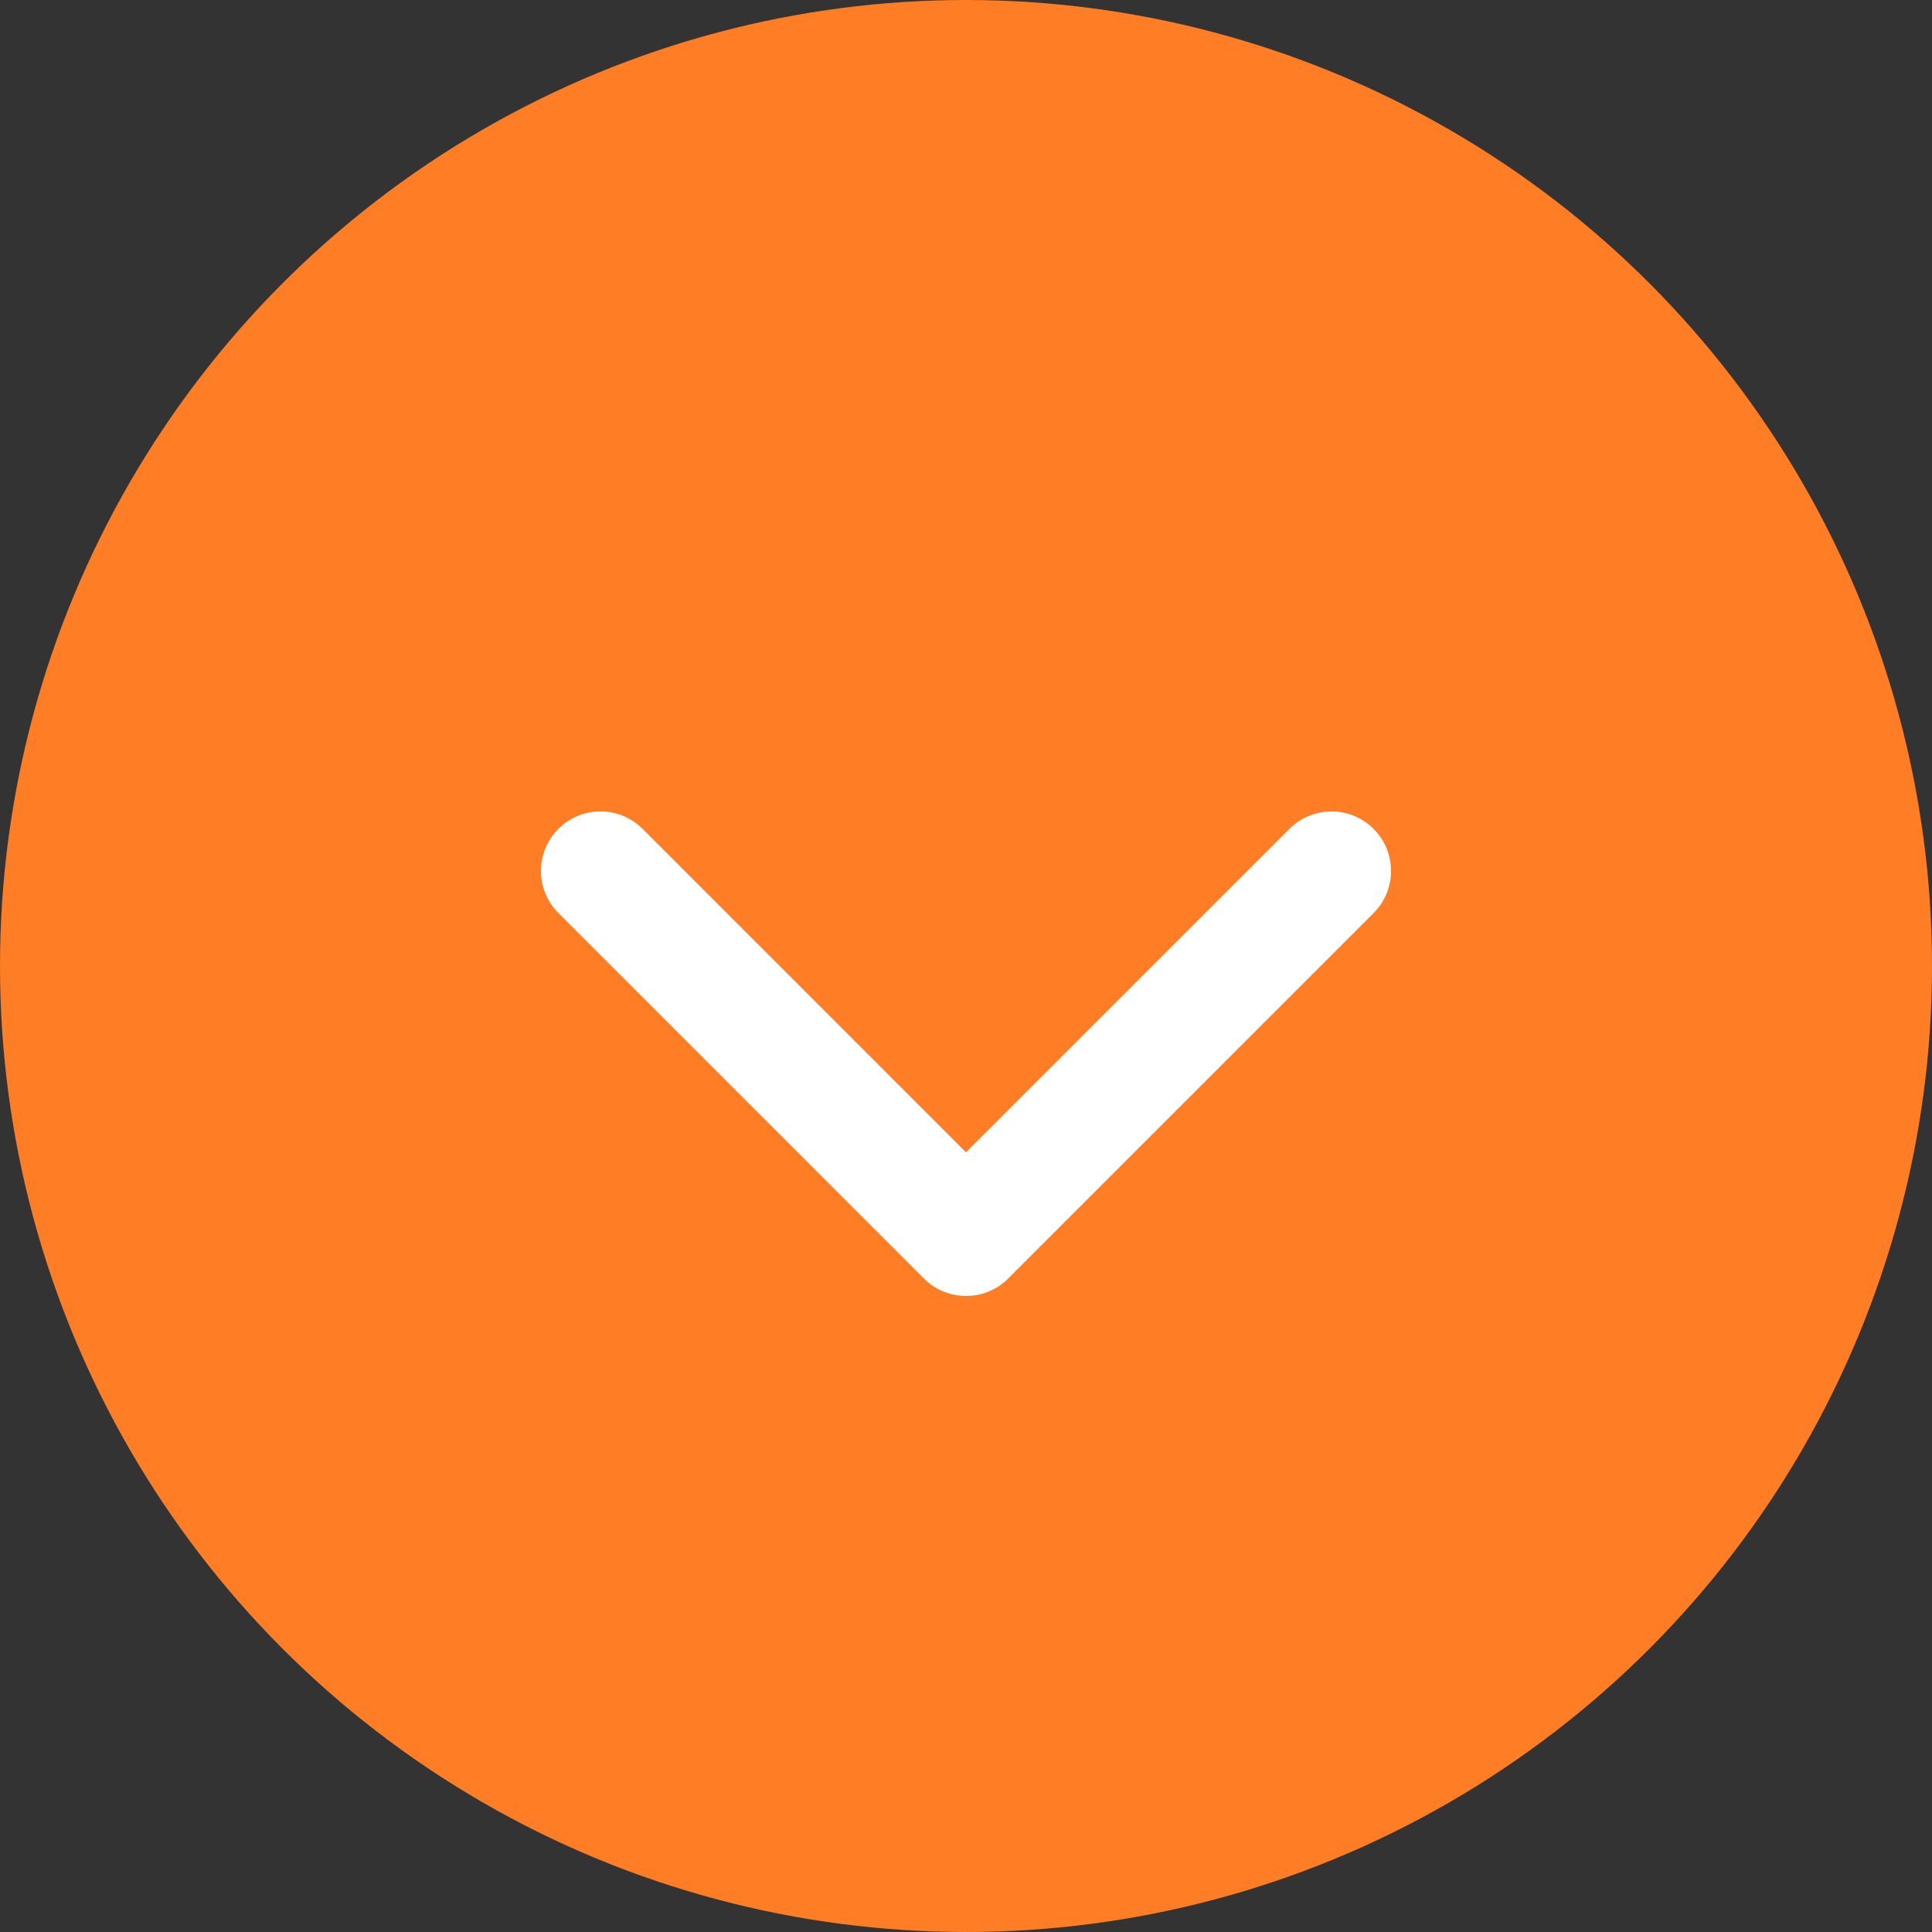 <?xml version="1.0" encoding="UTF-8"?> <svg xmlns="http://www.w3.org/2000/svg" width="100" height="100" viewBox="0 0 100 100" fill="none"><rect x="0" y="0" width="100" height="100" fill="#333333" stroke="none"/> <circle cx="50" cy="50" r="50" fill="#FF7D24"></circle> <path d="M50 67.081C49.211 67.081 48.423 66.78 47.822 66.179L28.903 47.26C27.699 46.056 27.699 44.105 28.903 42.902C30.106 41.699 32.056 41.699 33.26 42.902L50 59.643L66.74 42.903C67.943 41.7 69.894 41.7 71.097 42.903C72.301 44.106 72.301 46.057 71.097 47.261L52.178 66.18C51.577 66.781 50.788 67.081 50 67.081Z" fill="white"></path> </svg> 